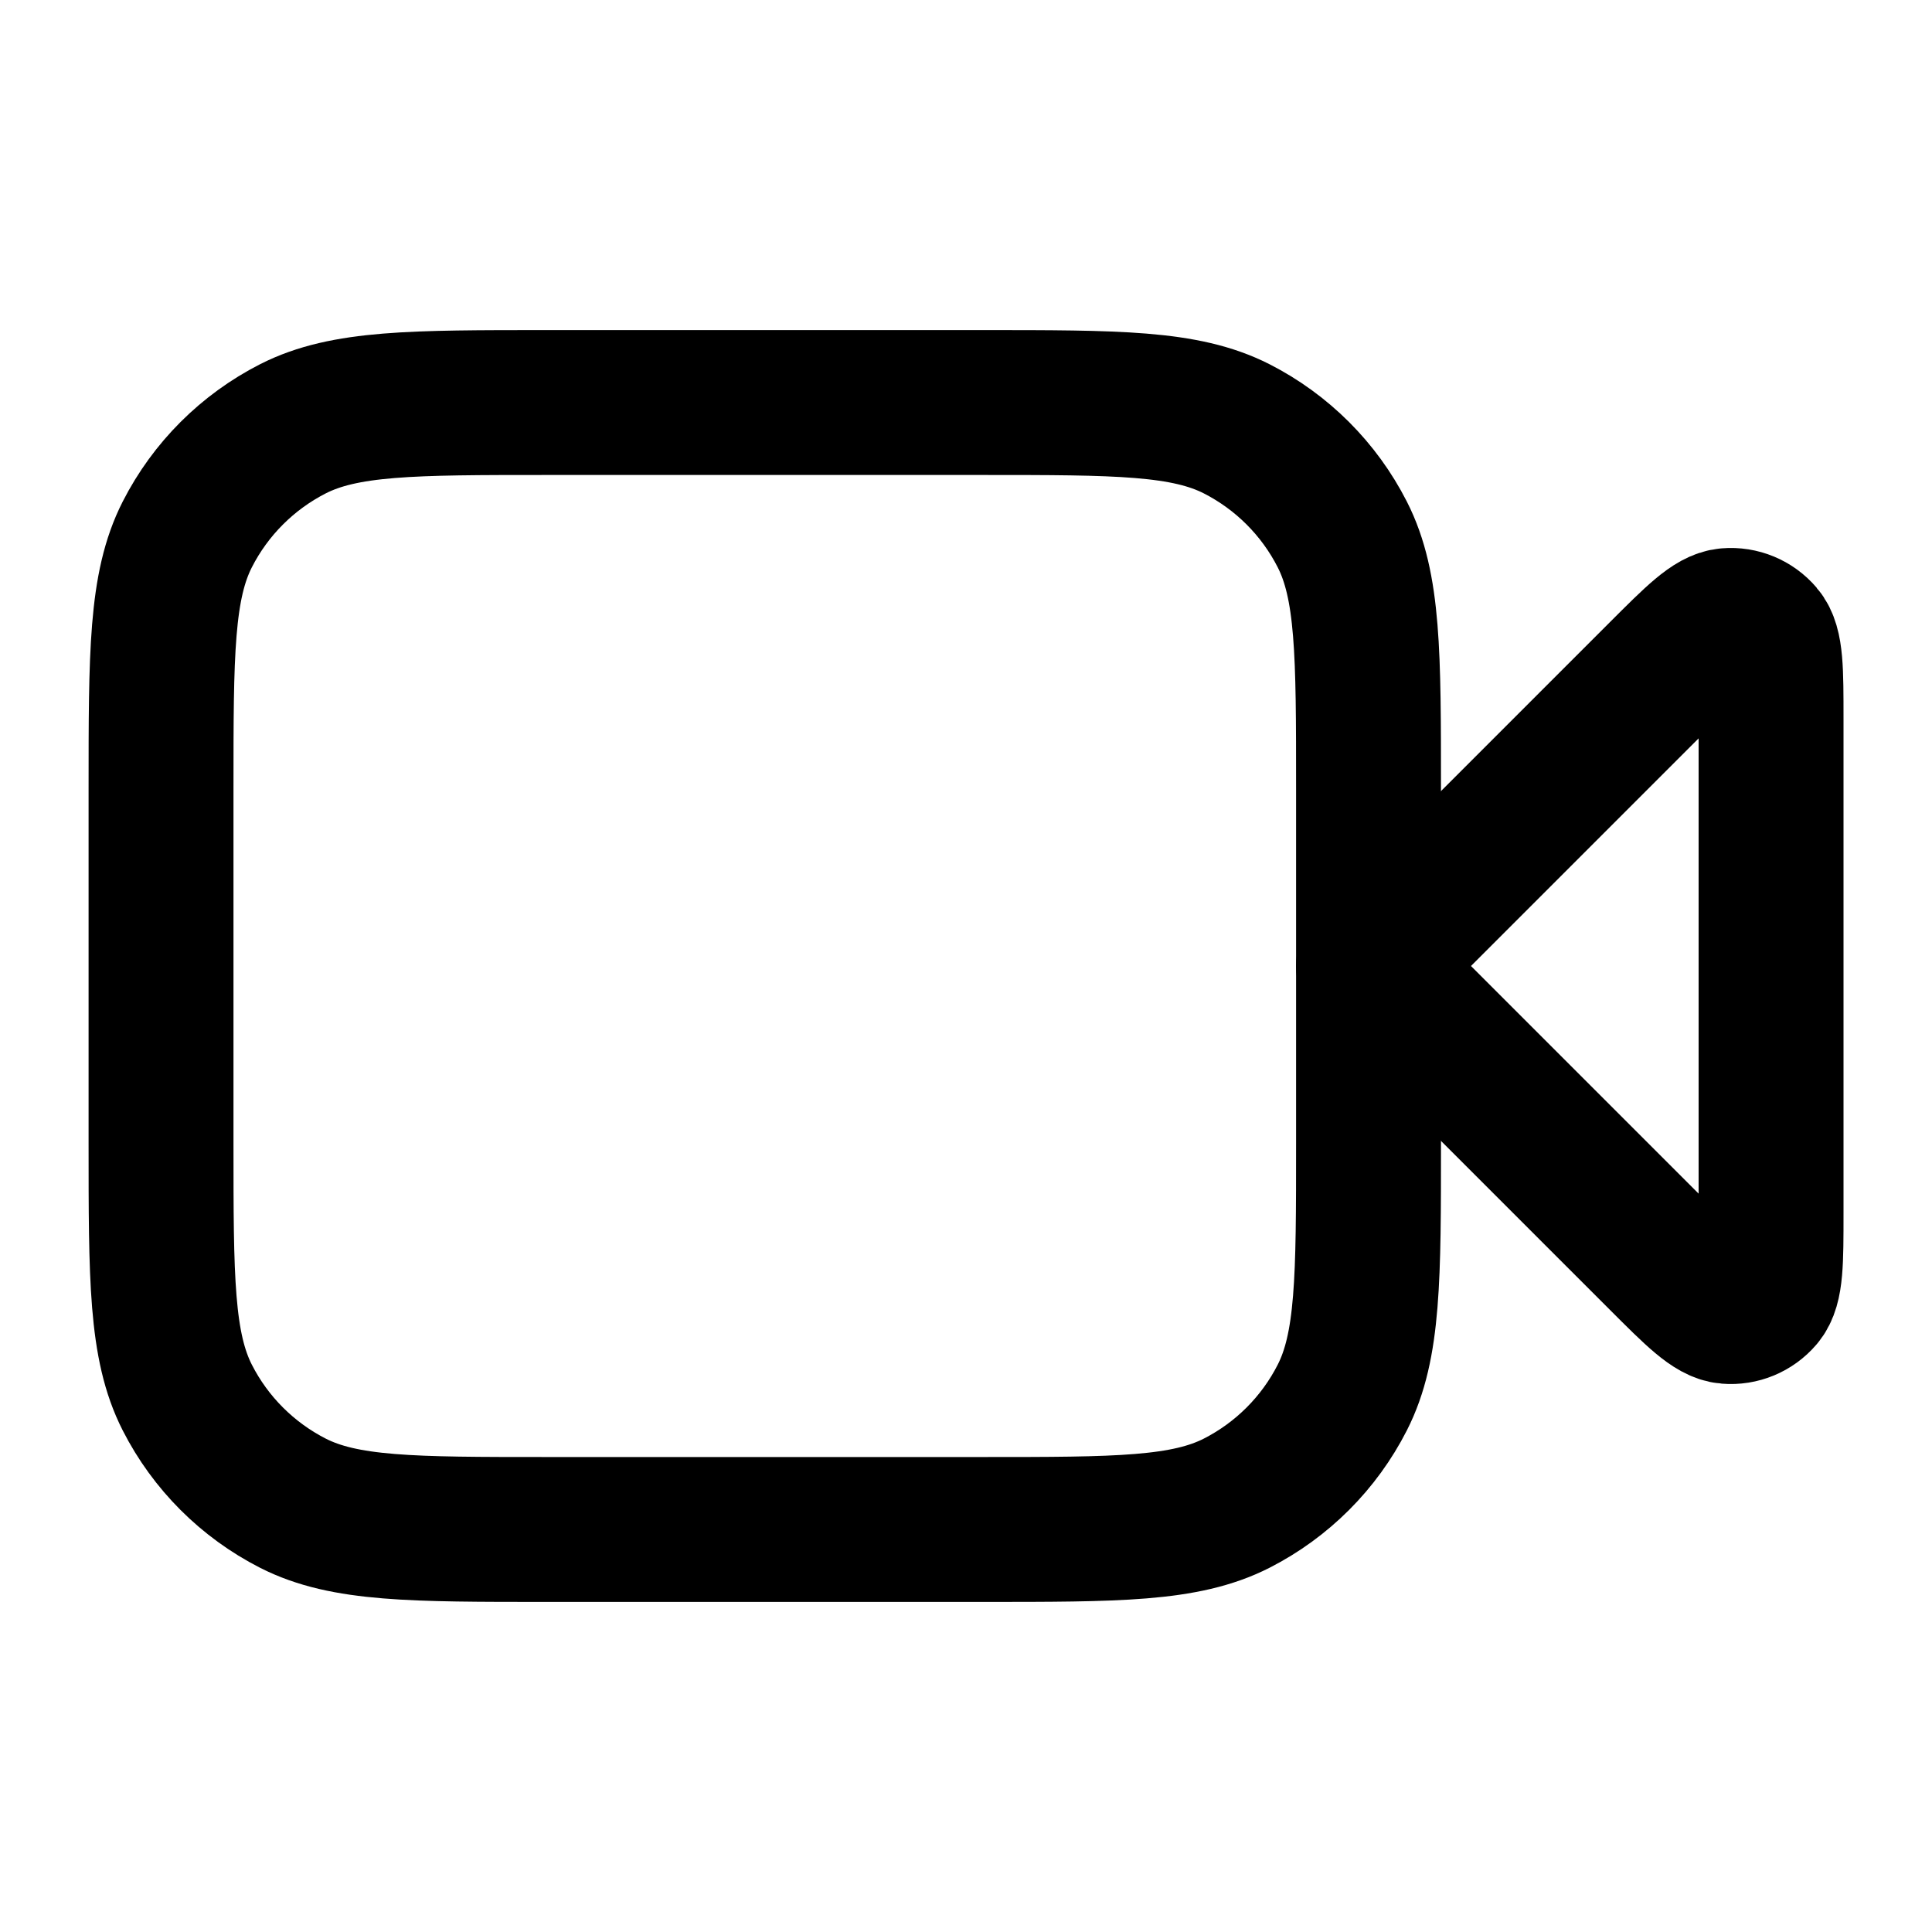 <svg width="20" height="20" viewBox="0 0 20 20" fill="none" xmlns="http://www.w3.org/2000/svg">
<path d="M18.334 7.443C18.334 6.938 18.334 6.686 18.234 6.569C18.147 6.467 18.017 6.413 17.884 6.424C17.731 6.436 17.553 6.614 17.196 6.971L14.167 10L17.196 13.029C17.553 13.386 17.731 13.564 17.884 13.576C18.017 13.587 18.147 13.533 18.234 13.431C18.334 13.314 18.334 13.062 18.334 12.557V7.443Z" stroke="currentColor" stroke-width="1.5" stroke-linecap="round" stroke-linejoin="round"/>
<path d="M1.667 8.167C1.667 6.766 1.667 6.066 1.939 5.532C2.179 5.061 2.562 4.679 3.032 4.439C3.567 4.167 4.267 4.167 5.667 4.167H10.167C11.567 4.167 12.267 4.167 12.802 4.439C13.272 4.679 13.655 5.061 13.895 5.532C14.167 6.066 14.167 6.766 14.167 8.167V11.833C14.167 13.233 14.167 13.934 13.895 14.468C13.655 14.939 13.272 15.321 12.802 15.561C12.267 15.833 11.567 15.833 10.167 15.833H5.667C4.267 15.833 3.567 15.833 3.032 15.561C2.562 15.321 2.179 14.939 1.939 14.468C1.667 13.934 1.667 13.233 1.667 11.833V8.167Z" stroke="currentColor" stroke-width="1.5" stroke-linecap="round" stroke-linejoin="round"/>
</svg>
